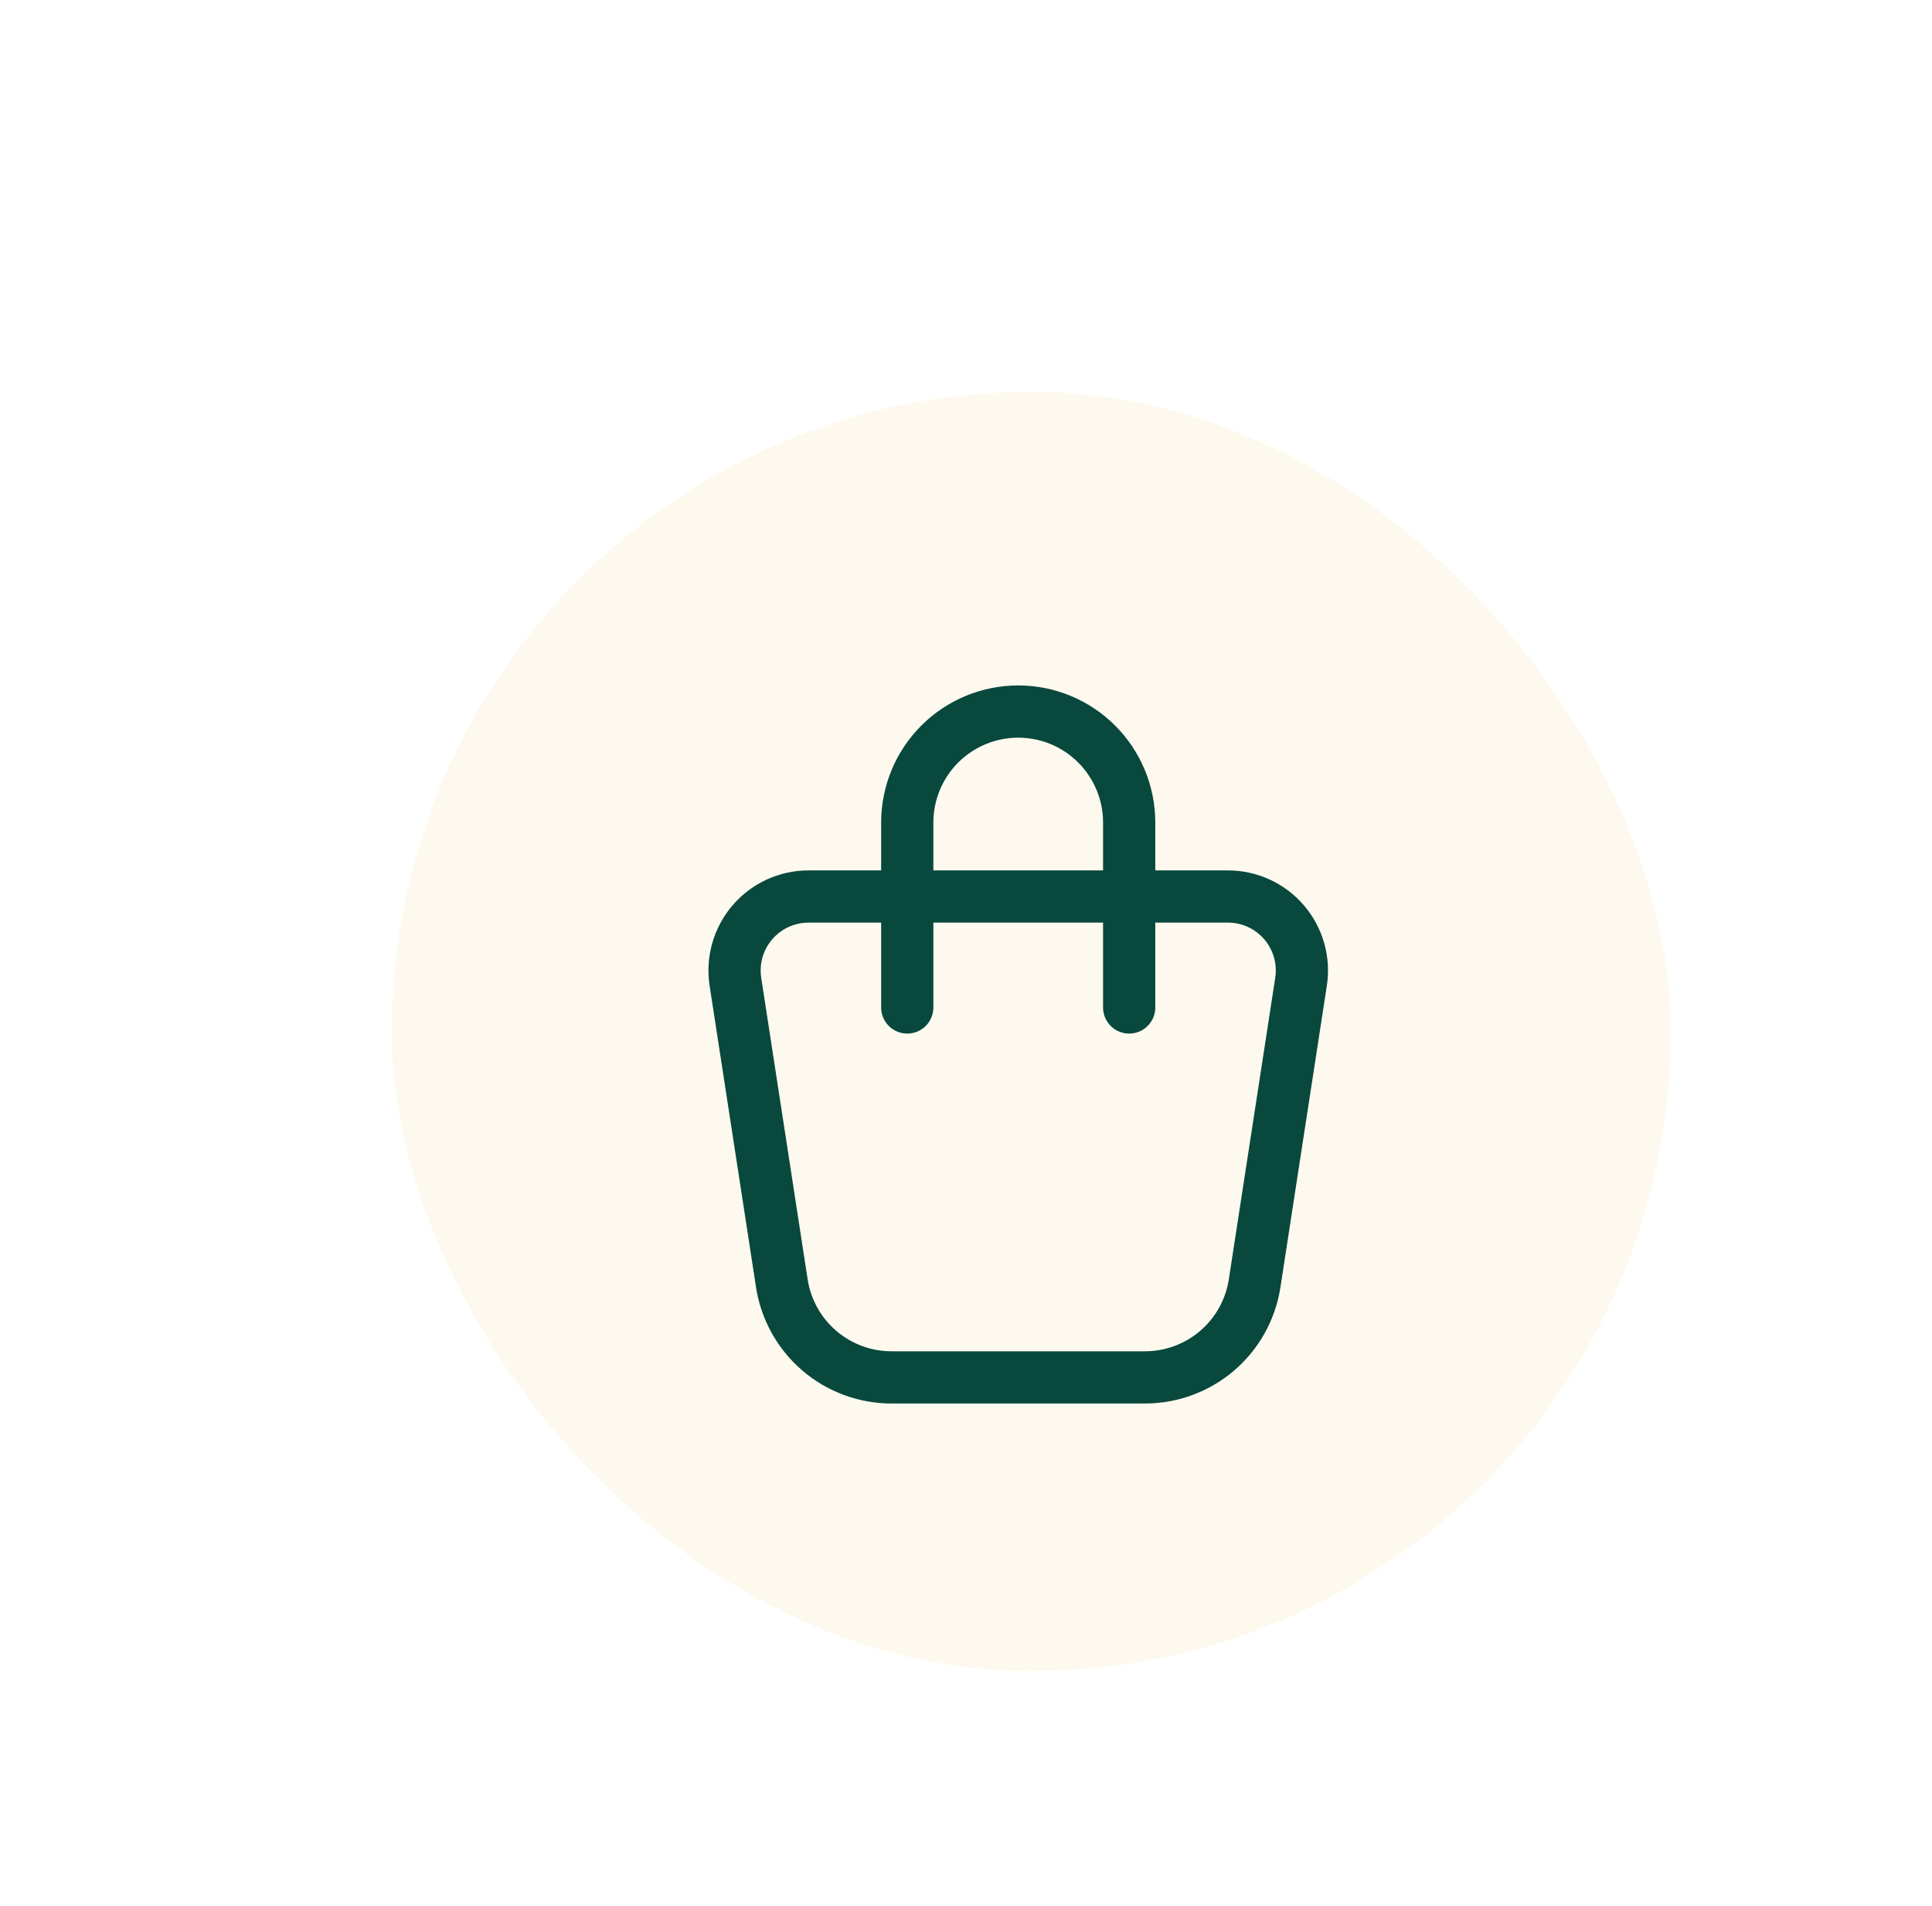 <svg width="74" height="73" viewBox="0 0 74 73" fill="none" xmlns="http://www.w3.org/2000/svg">
<g filter="url(#filter0_d_671_4291)">
<rect x="13" y="11" width="49" height="49" rx="24.5" fill="#FDF9EE"/>
<path d="M28.969 30.333H45.032C45.441 30.333 45.845 30.422 46.216 30.592C46.587 30.763 46.917 31.012 47.183 31.322C47.449 31.632 47.645 31.995 47.757 32.388C47.869 32.781 47.895 33.194 47.833 33.597L46.055 45.146C45.901 46.15 45.392 47.065 44.622 47.726C43.851 48.387 42.869 48.75 41.853 48.75H32.147C31.131 48.75 30.15 48.386 29.379 47.725C28.609 47.064 28.1 46.149 27.946 45.146L26.168 33.597C26.106 33.194 26.132 32.781 26.244 32.388C26.357 31.995 26.552 31.632 26.818 31.322C27.084 31.012 27.414 30.763 27.785 30.592C28.157 30.422 28.56 30.333 28.969 30.333Z" stroke="#09483D" stroke-width="2" stroke-linecap="round" stroke-linejoin="round"/>
<path d="M32.75 34.583V27.5C32.75 26.373 33.198 25.292 33.995 24.495C34.792 23.698 35.873 23.25 37 23.25C38.127 23.25 39.208 23.698 40.005 24.495C40.802 25.292 41.25 26.373 41.25 27.5V34.583" stroke="#09483D" stroke-width="2" stroke-linecap="round" stroke-linejoin="round"/>
</g>
<defs>
<filter id="filter0_d_671_4291" x="0.8" y="0.8" width="77.4" height="77.4" filterUnits="userSpaceOnUse" color-interpolation-filters="sRGB">
<feFlood flood-opacity="0" result="BackgroundImageFix"/>
<feColorMatrix in="SourceAlpha" type="matrix" values="0 0 0 0 0 0 0 0 0 0 0 0 0 0 0 0 0 0 127 0" result="hardAlpha"/>
<feOffset dx="2" dy="4"/>
<feGaussianBlur stdDeviation="7.1"/>
<feComposite in2="hardAlpha" operator="out"/>
<feColorMatrix type="matrix" values="0 0 0 0 0 0 0 0 0 0 0 0 0 0 0 0 0 0 0.75 0"/>
<feBlend mode="normal" in2="BackgroundImageFix" result="effect1_dropShadow_671_4291"/>
<feBlend mode="normal" in="SourceGraphic" in2="effect1_dropShadow_671_4291" result="shape"/>
</filter>
</defs>
</svg>

